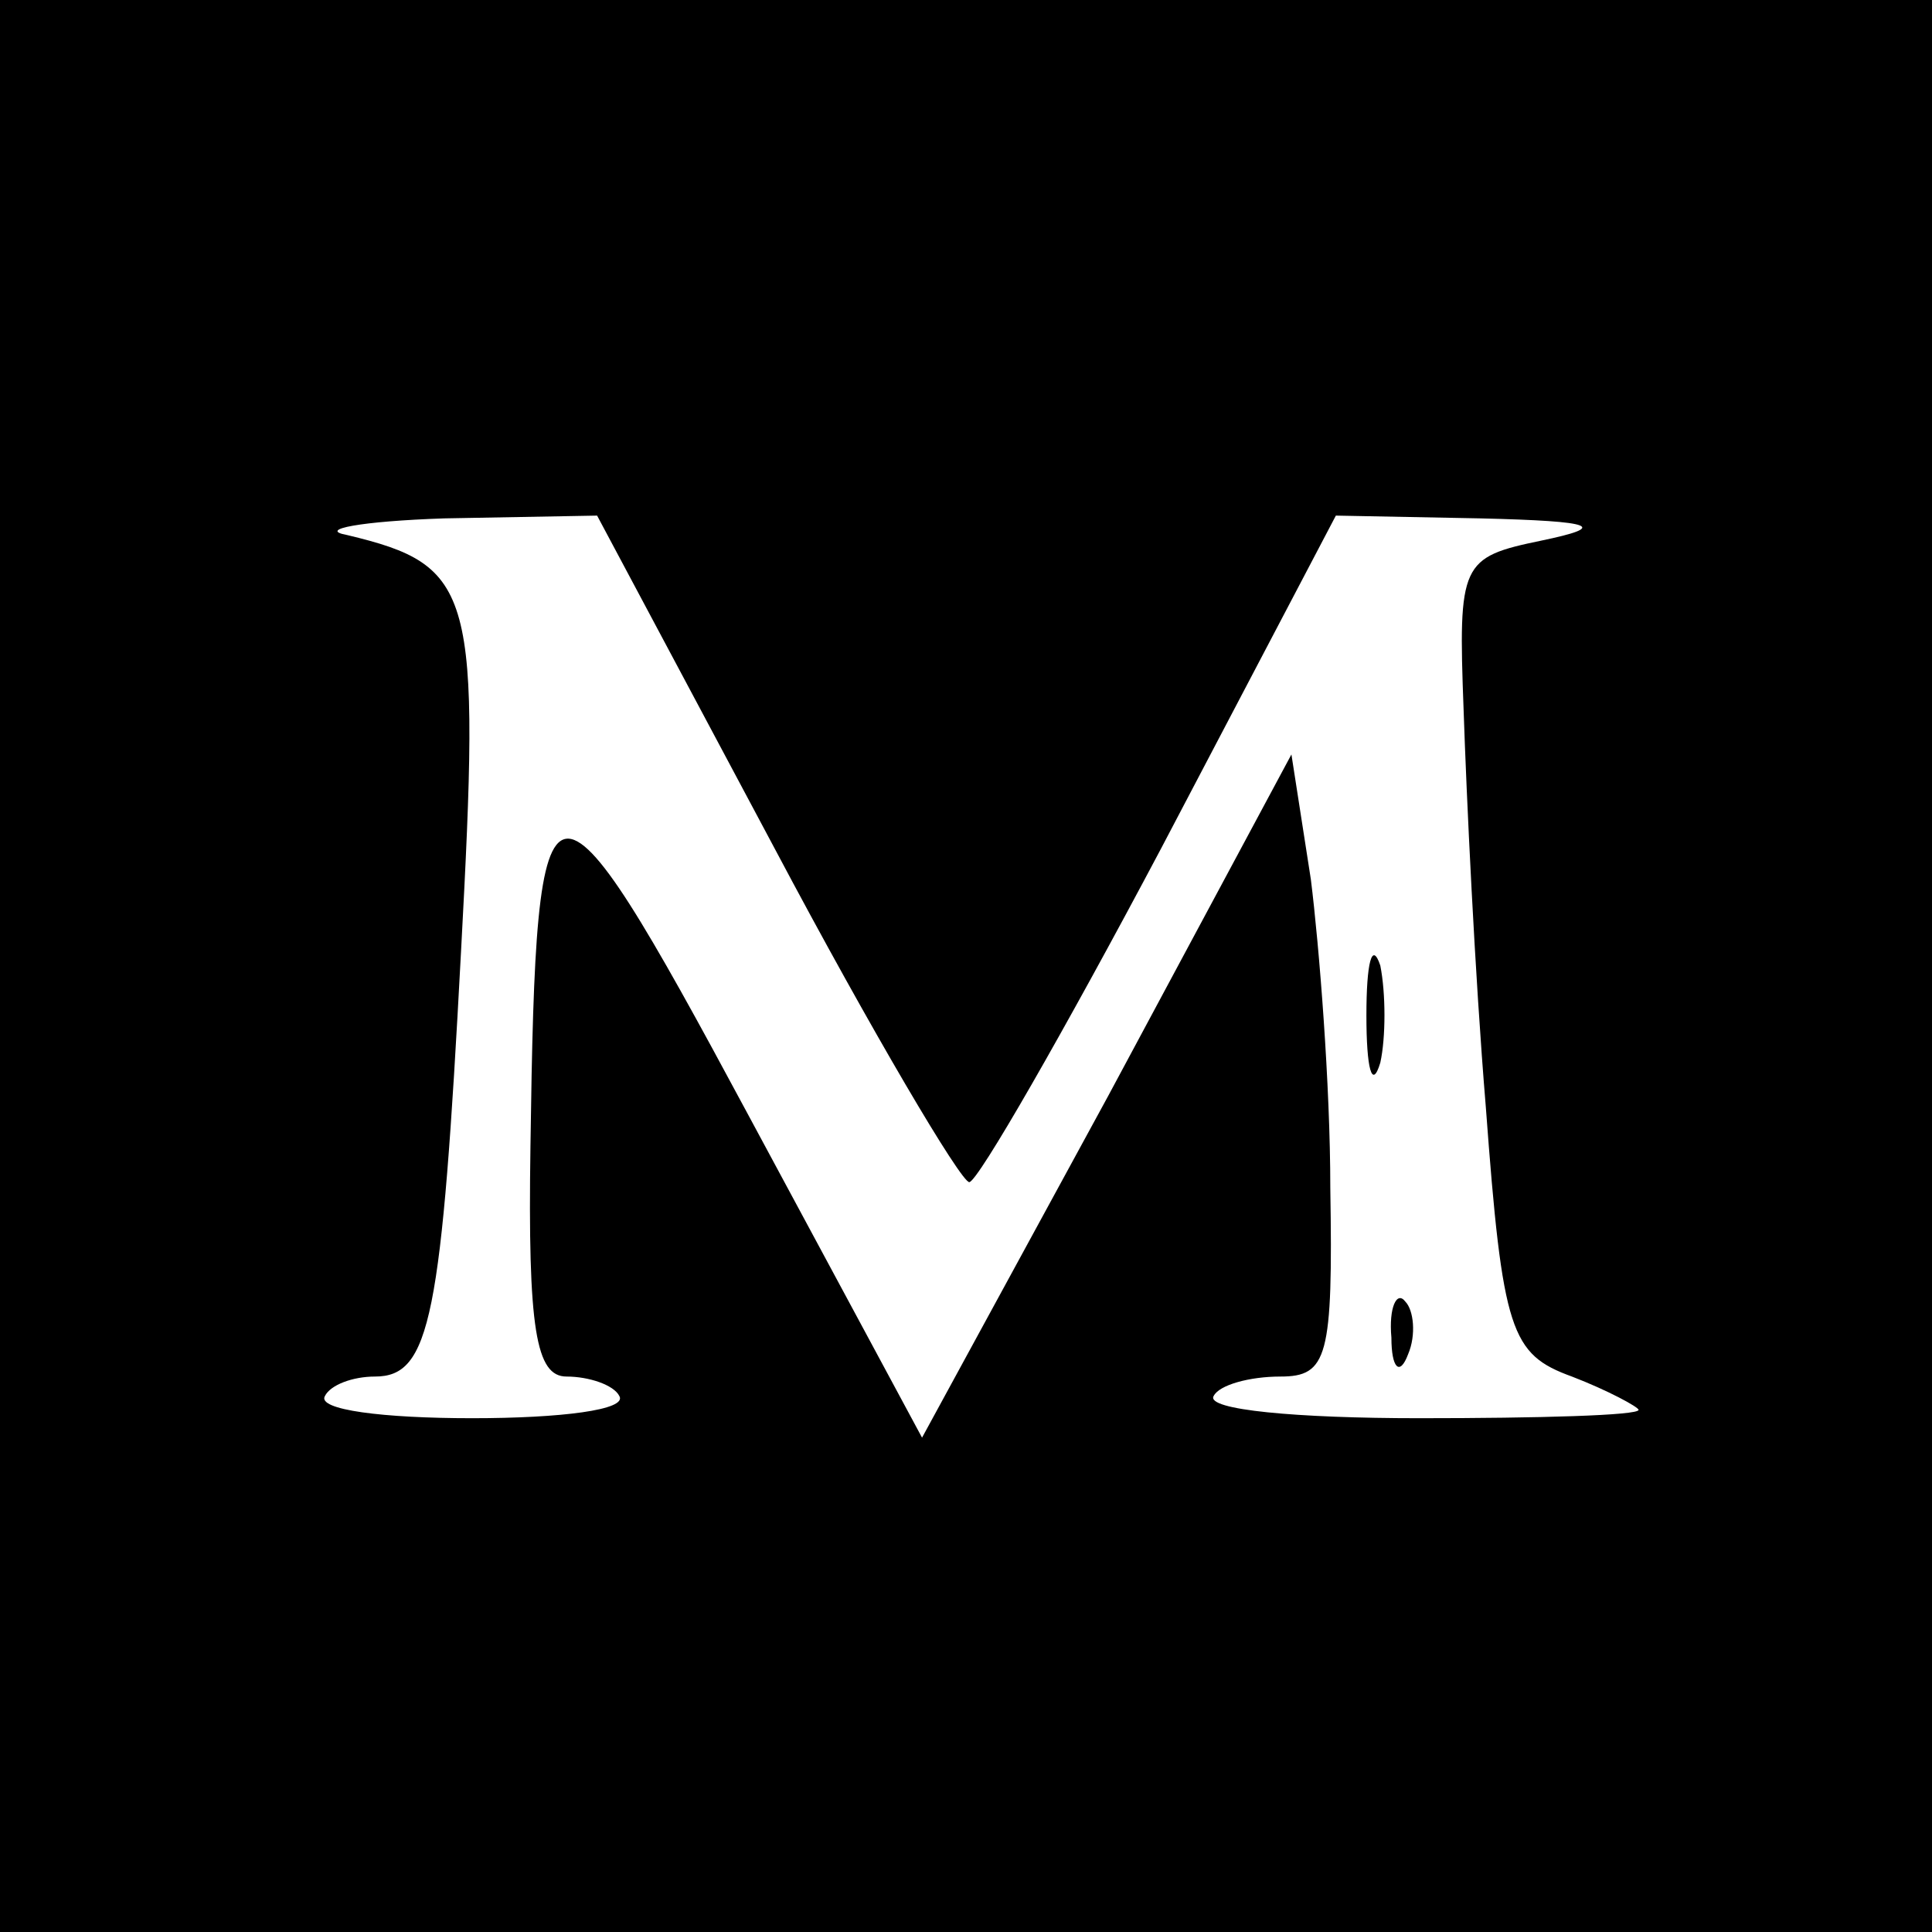 <?xml version="1.0" standalone="no"?>
<!DOCTYPE svg PUBLIC "-//W3C//DTD SVG 20010904//EN"
 "http://www.w3.org/TR/2001/REC-SVG-20010904/DTD/svg10.dtd">
<svg version="1.0" xmlns="http://www.w3.org/2000/svg"
 width="16pt" height="16pt" viewBox="0 0 16 16"
 preserveAspectRatio="xMidYMid meet">
<g transform="translate(0,16) scale(0.023,-0.023)"
fill="#000000" stroke="none">
<path d="M0 350 l0 -350 350 0 350 0 0 350 0 350 -350 0 -350 0 0 -350z m279
40 c35 -66 67 -120 70 -120 3 0 34 54 69 120 l63 120 52 -1 c42 -1 46 -3 22
-8 -29 -6 -30 -8 -28 -61 1 -30 4 -95 8 -143 6 -81 9 -89 31 -97 13 -5 24 -11
24 -12 0 -2 -36 -3 -79 -3 -44 0 -77 3 -74 8 2 4 13 7 24 7 17 0 19 7 18 68 0
37 -4 87 -7 111 l-7 45 -66 -123 -67 -123 -63 117 c-72 134 -76 133 -78 -12
-1 -66 2 -83 13 -83 8 0 17 -3 19 -7 3 -5 -21 -8 -53 -8 -32 0 -56 3 -53 8 2
4 10 7 18 7 20 0 24 21 31 153 7 130 5 139 -41 150 -11 2 5 5 35 6 l55 1 64
-120z"/>
<path d="M492 330 c0 -19 2 -27 5 -17 2 9 2 25 0 35 -3 9 -5 1 -5 -18z"/>
<path d="M501 214 c0 -11 3 -14 6 -6 3 7 2 16 -1 19 -3 4 -6 -2 -5 -13z"/>
</g>
</svg>
